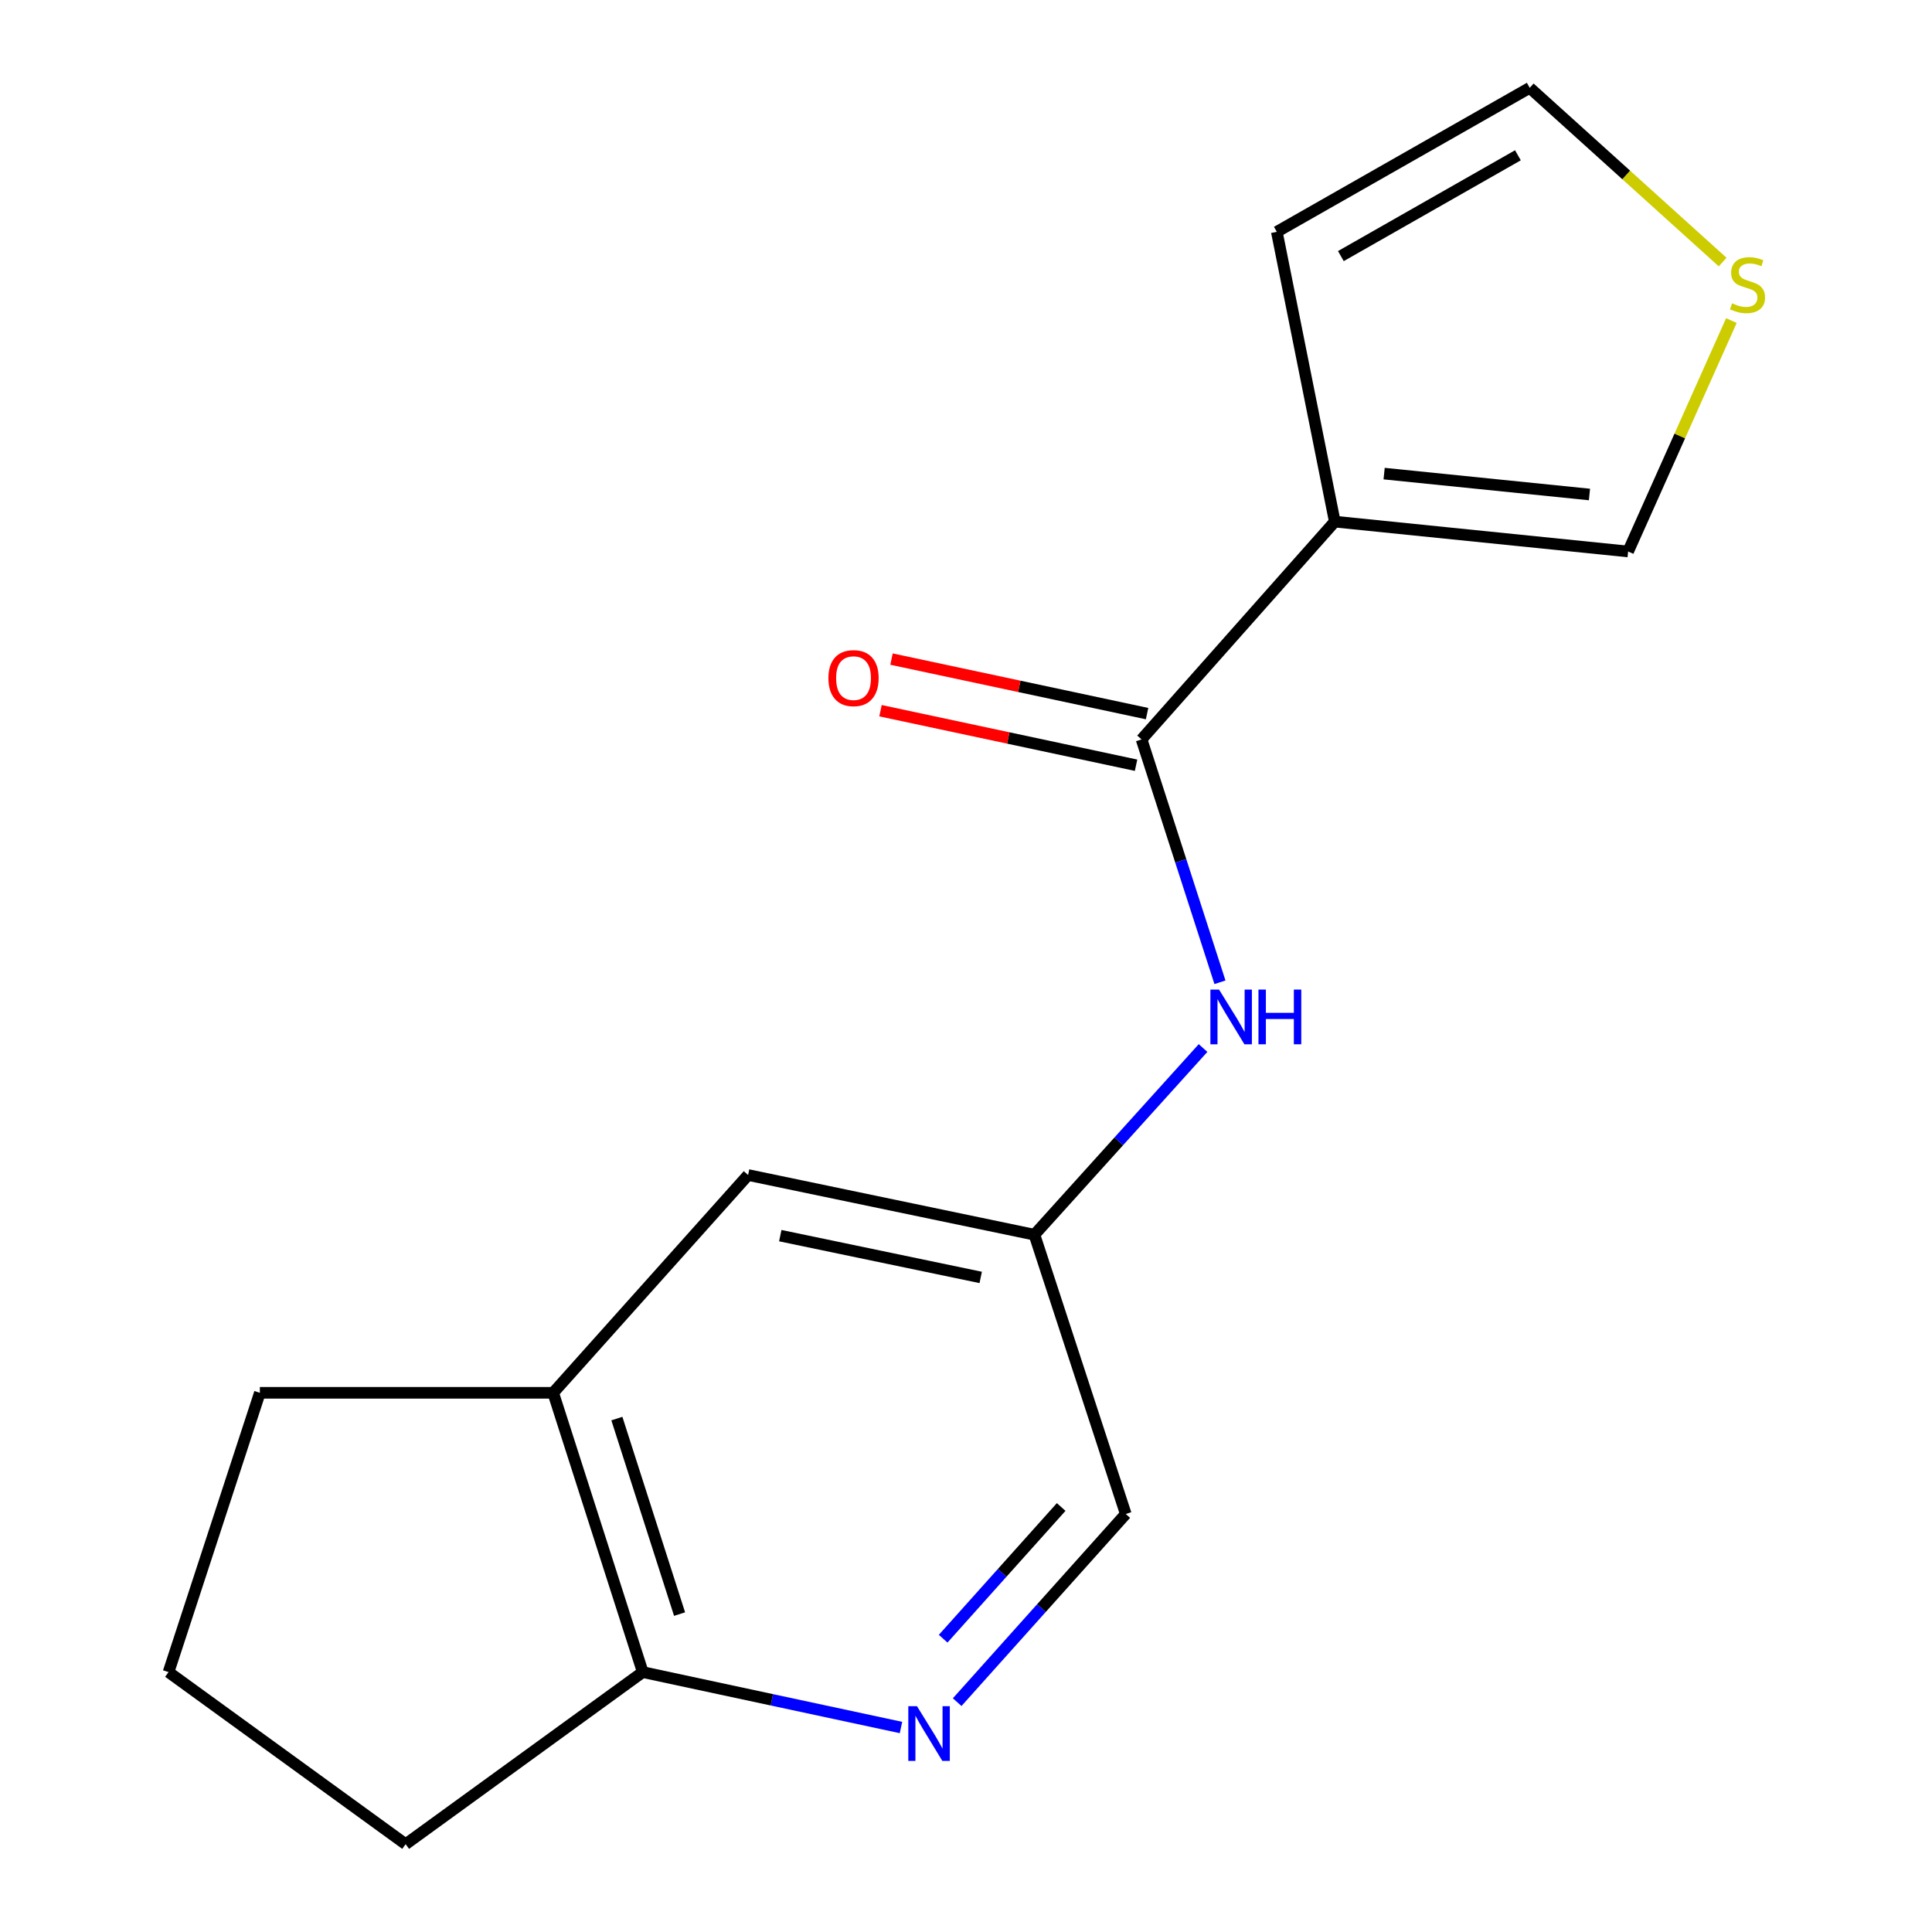 <?xml version='1.0' encoding='iso-8859-1'?>
<svg version='1.1' baseProfile='full'
              xmlns='http://www.w3.org/2000/svg'
                      xmlns:rdkit='http://www.rdkit.org/xml'
                      xmlns:xlink='http://www.w3.org/1999/xlink'
                  xml:space='preserve'
width='1000px' height='1000px' viewBox='0 0 1000 1000'>
<!-- END OF HEADER -->
<rect style='opacity:1.0;fill:#FFFFFF;stroke:none' width='1000' height='1000' x='0' y='0'> </rect>
<path class='bond-0' d='M 690.882,269.996 L 590.873,382.721' style='fill:none;fill-rule:evenodd;stroke:#000000;stroke-width:6px;stroke-linecap:butt;stroke-linejoin:miter;stroke-opacity:1' />
<path class='bond-1' d='M 690.882,269.996 L 842.716,285.445' style='fill:none;fill-rule:evenodd;stroke:#000000;stroke-width:6px;stroke-linecap:butt;stroke-linejoin:miter;stroke-opacity:1' />
<path class='bond-1' d='M 716.422,245.137 L 822.706,255.951' style='fill:none;fill-rule:evenodd;stroke:#000000;stroke-width:6px;stroke-linecap:butt;stroke-linejoin:miter;stroke-opacity:1' />
<path class='bond-2' d='M 690.882,269.996 L 660.879,119.998' style='fill:none;fill-rule:evenodd;stroke:#000000;stroke-width:6px;stroke-linecap:butt;stroke-linejoin:miter;stroke-opacity:1' />
<path class='bond-3' d='M 590.873,382.721 L 611.16,445.574' style='fill:none;fill-rule:evenodd;stroke:#000000;stroke-width:6px;stroke-linecap:butt;stroke-linejoin:miter;stroke-opacity:1' />
<path class='bond-3' d='M 611.16,445.574 L 631.447,508.427' style='fill:none;fill-rule:evenodd;stroke:#0000FF;stroke-width:6px;stroke-linecap:butt;stroke-linejoin:miter;stroke-opacity:1' />
<path class='bond-4' d='M 593.723,369.364 L 527.585,355.253' style='fill:none;fill-rule:evenodd;stroke:#000000;stroke-width:6px;stroke-linecap:butt;stroke-linejoin:miter;stroke-opacity:1' />
<path class='bond-4' d='M 527.585,355.253 L 461.447,341.142' style='fill:none;fill-rule:evenodd;stroke:#FF0000;stroke-width:6px;stroke-linecap:butt;stroke-linejoin:miter;stroke-opacity:1' />
<path class='bond-4' d='M 588.023,396.079 L 521.885,381.968' style='fill:none;fill-rule:evenodd;stroke:#000000;stroke-width:6px;stroke-linecap:butt;stroke-linejoin:miter;stroke-opacity:1' />
<path class='bond-4' d='M 521.885,381.968 L 455.747,367.857' style='fill:none;fill-rule:evenodd;stroke:#FF0000;stroke-width:6px;stroke-linecap:butt;stroke-linejoin:miter;stroke-opacity:1' />
<path class='bond-5' d='M 495.433,881.028 L 539.063,832.332' style='fill:none;fill-rule:evenodd;stroke:#0000FF;stroke-width:6px;stroke-linecap:butt;stroke-linejoin:miter;stroke-opacity:1' />
<path class='bond-5' d='M 539.063,832.332 L 582.693,783.636' style='fill:none;fill-rule:evenodd;stroke:#000000;stroke-width:6px;stroke-linecap:butt;stroke-linejoin:miter;stroke-opacity:1' />
<path class='bond-5' d='M 488.178,848.19 L 518.719,814.103' style='fill:none;fill-rule:evenodd;stroke:#0000FF;stroke-width:6px;stroke-linecap:butt;stroke-linejoin:miter;stroke-opacity:1' />
<path class='bond-5' d='M 518.719,814.103 L 549.26,780.016' style='fill:none;fill-rule:evenodd;stroke:#000000;stroke-width:6px;stroke-linecap:butt;stroke-linejoin:miter;stroke-opacity:1' />
<path class='bond-6' d='M 466.35,894.155 L 399.519,879.817' style='fill:none;fill-rule:evenodd;stroke:#0000FF;stroke-width:6px;stroke-linecap:butt;stroke-linejoin:miter;stroke-opacity:1' />
<path class='bond-6' d='M 399.519,879.817 L 332.687,865.479' style='fill:none;fill-rule:evenodd;stroke:#000000;stroke-width:6px;stroke-linecap:butt;stroke-linejoin:miter;stroke-opacity:1' />
<path class='bond-7' d='M 622.698,542.456 L 579.059,590.771' style='fill:none;fill-rule:evenodd;stroke:#0000FF;stroke-width:6px;stroke-linecap:butt;stroke-linejoin:miter;stroke-opacity:1' />
<path class='bond-7' d='M 579.059,590.771 L 535.421,639.086' style='fill:none;fill-rule:evenodd;stroke:#000000;stroke-width:6px;stroke-linecap:butt;stroke-linejoin:miter;stroke-opacity:1' />
<path class='bond-8' d='M 896.164,165.933 L 869.44,225.689' style='fill:none;fill-rule:evenodd;stroke:#CCCC00;stroke-width:6px;stroke-linecap:butt;stroke-linejoin:miter;stroke-opacity:1' />
<path class='bond-8' d='M 869.44,225.689 L 842.716,285.445' style='fill:none;fill-rule:evenodd;stroke:#000000;stroke-width:6px;stroke-linecap:butt;stroke-linejoin:miter;stroke-opacity:1' />
<path class='bond-9' d='M 891.634,135.638 L 841.71,90.546' style='fill:none;fill-rule:evenodd;stroke:#CCCC00;stroke-width:6px;stroke-linecap:butt;stroke-linejoin:miter;stroke-opacity:1' />
<path class='bond-9' d='M 841.71,90.546 L 791.786,45.455' style='fill:none;fill-rule:evenodd;stroke:#000000;stroke-width:6px;stroke-linecap:butt;stroke-linejoin:miter;stroke-opacity:1' />
<path class='bond-10' d='M 286.325,720.914 L 387.214,608.188' style='fill:none;fill-rule:evenodd;stroke:#000000;stroke-width:6px;stroke-linecap:butt;stroke-linejoin:miter;stroke-opacity:1' />
<path class='bond-11' d='M 286.325,720.914 L 134.507,720.914' style='fill:none;fill-rule:evenodd;stroke:#000000;stroke-width:6px;stroke-linecap:butt;stroke-linejoin:miter;stroke-opacity:1' />
<path class='bond-12' d='M 286.325,720.914 L 332.687,865.479' style='fill:none;fill-rule:evenodd;stroke:#000000;stroke-width:6px;stroke-linecap:butt;stroke-linejoin:miter;stroke-opacity:1' />
<path class='bond-12' d='M 319.291,734.257 L 351.745,835.452' style='fill:none;fill-rule:evenodd;stroke:#000000;stroke-width:6px;stroke-linecap:butt;stroke-linejoin:miter;stroke-opacity:1' />
<path class='bond-13' d='M 332.687,865.479 L 209.961,954.545' style='fill:none;fill-rule:evenodd;stroke:#000000;stroke-width:6px;stroke-linecap:butt;stroke-linejoin:miter;stroke-opacity:1' />
<path class='bond-14' d='M 660.879,119.998 L 791.786,45.455' style='fill:none;fill-rule:evenodd;stroke:#000000;stroke-width:6px;stroke-linecap:butt;stroke-linejoin:miter;stroke-opacity:1' />
<path class='bond-14' d='M 694.032,132.554 L 785.667,80.374' style='fill:none;fill-rule:evenodd;stroke:#000000;stroke-width:6px;stroke-linecap:butt;stroke-linejoin:miter;stroke-opacity:1' />
<path class='bond-15' d='M 535.421,639.086 L 387.214,608.188' style='fill:none;fill-rule:evenodd;stroke:#000000;stroke-width:6px;stroke-linecap:butt;stroke-linejoin:miter;stroke-opacity:1' />
<path class='bond-15' d='M 507.615,661.193 L 403.87,639.564' style='fill:none;fill-rule:evenodd;stroke:#000000;stroke-width:6px;stroke-linecap:butt;stroke-linejoin:miter;stroke-opacity:1' />
<path class='bond-16' d='M 535.421,639.086 L 582.693,783.636' style='fill:none;fill-rule:evenodd;stroke:#000000;stroke-width:6px;stroke-linecap:butt;stroke-linejoin:miter;stroke-opacity:1' />
<path class='bond-17' d='M 134.507,720.914 L 87.234,865.479' style='fill:none;fill-rule:evenodd;stroke:#000000;stroke-width:6px;stroke-linecap:butt;stroke-linejoin:miter;stroke-opacity:1' />
<path class='bond-18' d='M 87.234,865.479 L 209.961,954.545' style='fill:none;fill-rule:evenodd;stroke:#000000;stroke-width:6px;stroke-linecap:butt;stroke-linejoin:miter;stroke-opacity:1' />
<path  class='atom-2' d='M 474.619 883.112
L 483.899 898.112
Q 484.819 899.592, 486.299 902.272
Q 487.779 904.952, 487.859 905.112
L 487.859 883.112
L 491.619 883.112
L 491.619 911.432
L 487.739 911.432
L 477.779 895.032
Q 476.619 893.112, 475.379 890.912
Q 474.179 888.712, 473.819 888.032
L 473.819 911.432
L 470.139 911.432
L 470.139 883.112
L 474.619 883.112
' fill='#0000FF'/>
<path  class='atom-3' d='M 630.975 512.2
L 640.255 527.2
Q 641.175 528.68, 642.655 531.36
Q 644.135 534.04, 644.215 534.2
L 644.215 512.2
L 647.975 512.2
L 647.975 540.52
L 644.095 540.52
L 634.135 524.12
Q 632.975 522.2, 631.735 520
Q 630.535 517.8, 630.175 517.12
L 630.175 540.52
L 626.495 540.52
L 626.495 512.2
L 630.975 512.2
' fill='#0000FF'/>
<path  class='atom-3' d='M 651.375 512.2
L 655.215 512.2
L 655.215 524.24
L 669.695 524.24
L 669.695 512.2
L 673.535 512.2
L 673.535 540.52
L 669.695 540.52
L 669.695 527.44
L 655.215 527.44
L 655.215 540.52
L 651.375 540.52
L 651.375 512.2
' fill='#0000FF'/>
<path  class='atom-4' d='M 896.511 156.989
Q 896.831 157.109, 898.151 157.669
Q 899.471 158.229, 900.911 158.589
Q 902.391 158.909, 903.831 158.909
Q 906.511 158.909, 908.071 157.629
Q 909.631 156.309, 909.631 154.029
Q 909.631 152.469, 908.831 151.509
Q 908.071 150.549, 906.871 150.029
Q 905.671 149.509, 903.671 148.909
Q 901.151 148.149, 899.631 147.429
Q 898.151 146.709, 897.071 145.189
Q 896.031 143.669, 896.031 141.109
Q 896.031 137.549, 898.431 135.349
Q 900.871 133.149, 905.671 133.149
Q 908.951 133.149, 912.671 134.709
L 911.751 137.789
Q 908.351 136.389, 905.791 136.389
Q 903.031 136.389, 901.511 137.549
Q 899.991 138.669, 900.031 140.629
Q 900.031 142.149, 900.791 143.069
Q 901.591 143.989, 902.711 144.509
Q 903.871 145.029, 905.791 145.629
Q 908.351 146.429, 909.871 147.229
Q 911.391 148.029, 912.471 149.669
Q 913.591 151.269, 913.591 154.029
Q 913.591 157.949, 910.951 160.069
Q 908.351 162.149, 903.991 162.149
Q 901.471 162.149, 899.551 161.589
Q 897.671 161.069, 895.431 160.149
L 896.511 156.989
' fill='#CCCC00'/>
<path  class='atom-10' d='M 428.786 350.993
Q 428.786 344.193, 432.146 340.393
Q 435.506 336.593, 441.786 336.593
Q 448.066 336.593, 451.426 340.393
Q 454.786 344.193, 454.786 350.993
Q 454.786 357.873, 451.386 361.793
Q 447.986 365.673, 441.786 365.673
Q 435.546 365.673, 432.146 361.793
Q 428.786 357.913, 428.786 350.993
M 441.786 362.473
Q 446.106 362.473, 448.426 359.593
Q 450.786 356.673, 450.786 350.993
Q 450.786 345.433, 448.426 342.633
Q 446.106 339.793, 441.786 339.793
Q 437.466 339.793, 435.106 342.593
Q 432.786 345.393, 432.786 350.993
Q 432.786 356.713, 435.106 359.593
Q 437.466 362.473, 441.786 362.473
' fill='#FF0000'/>
</svg>

